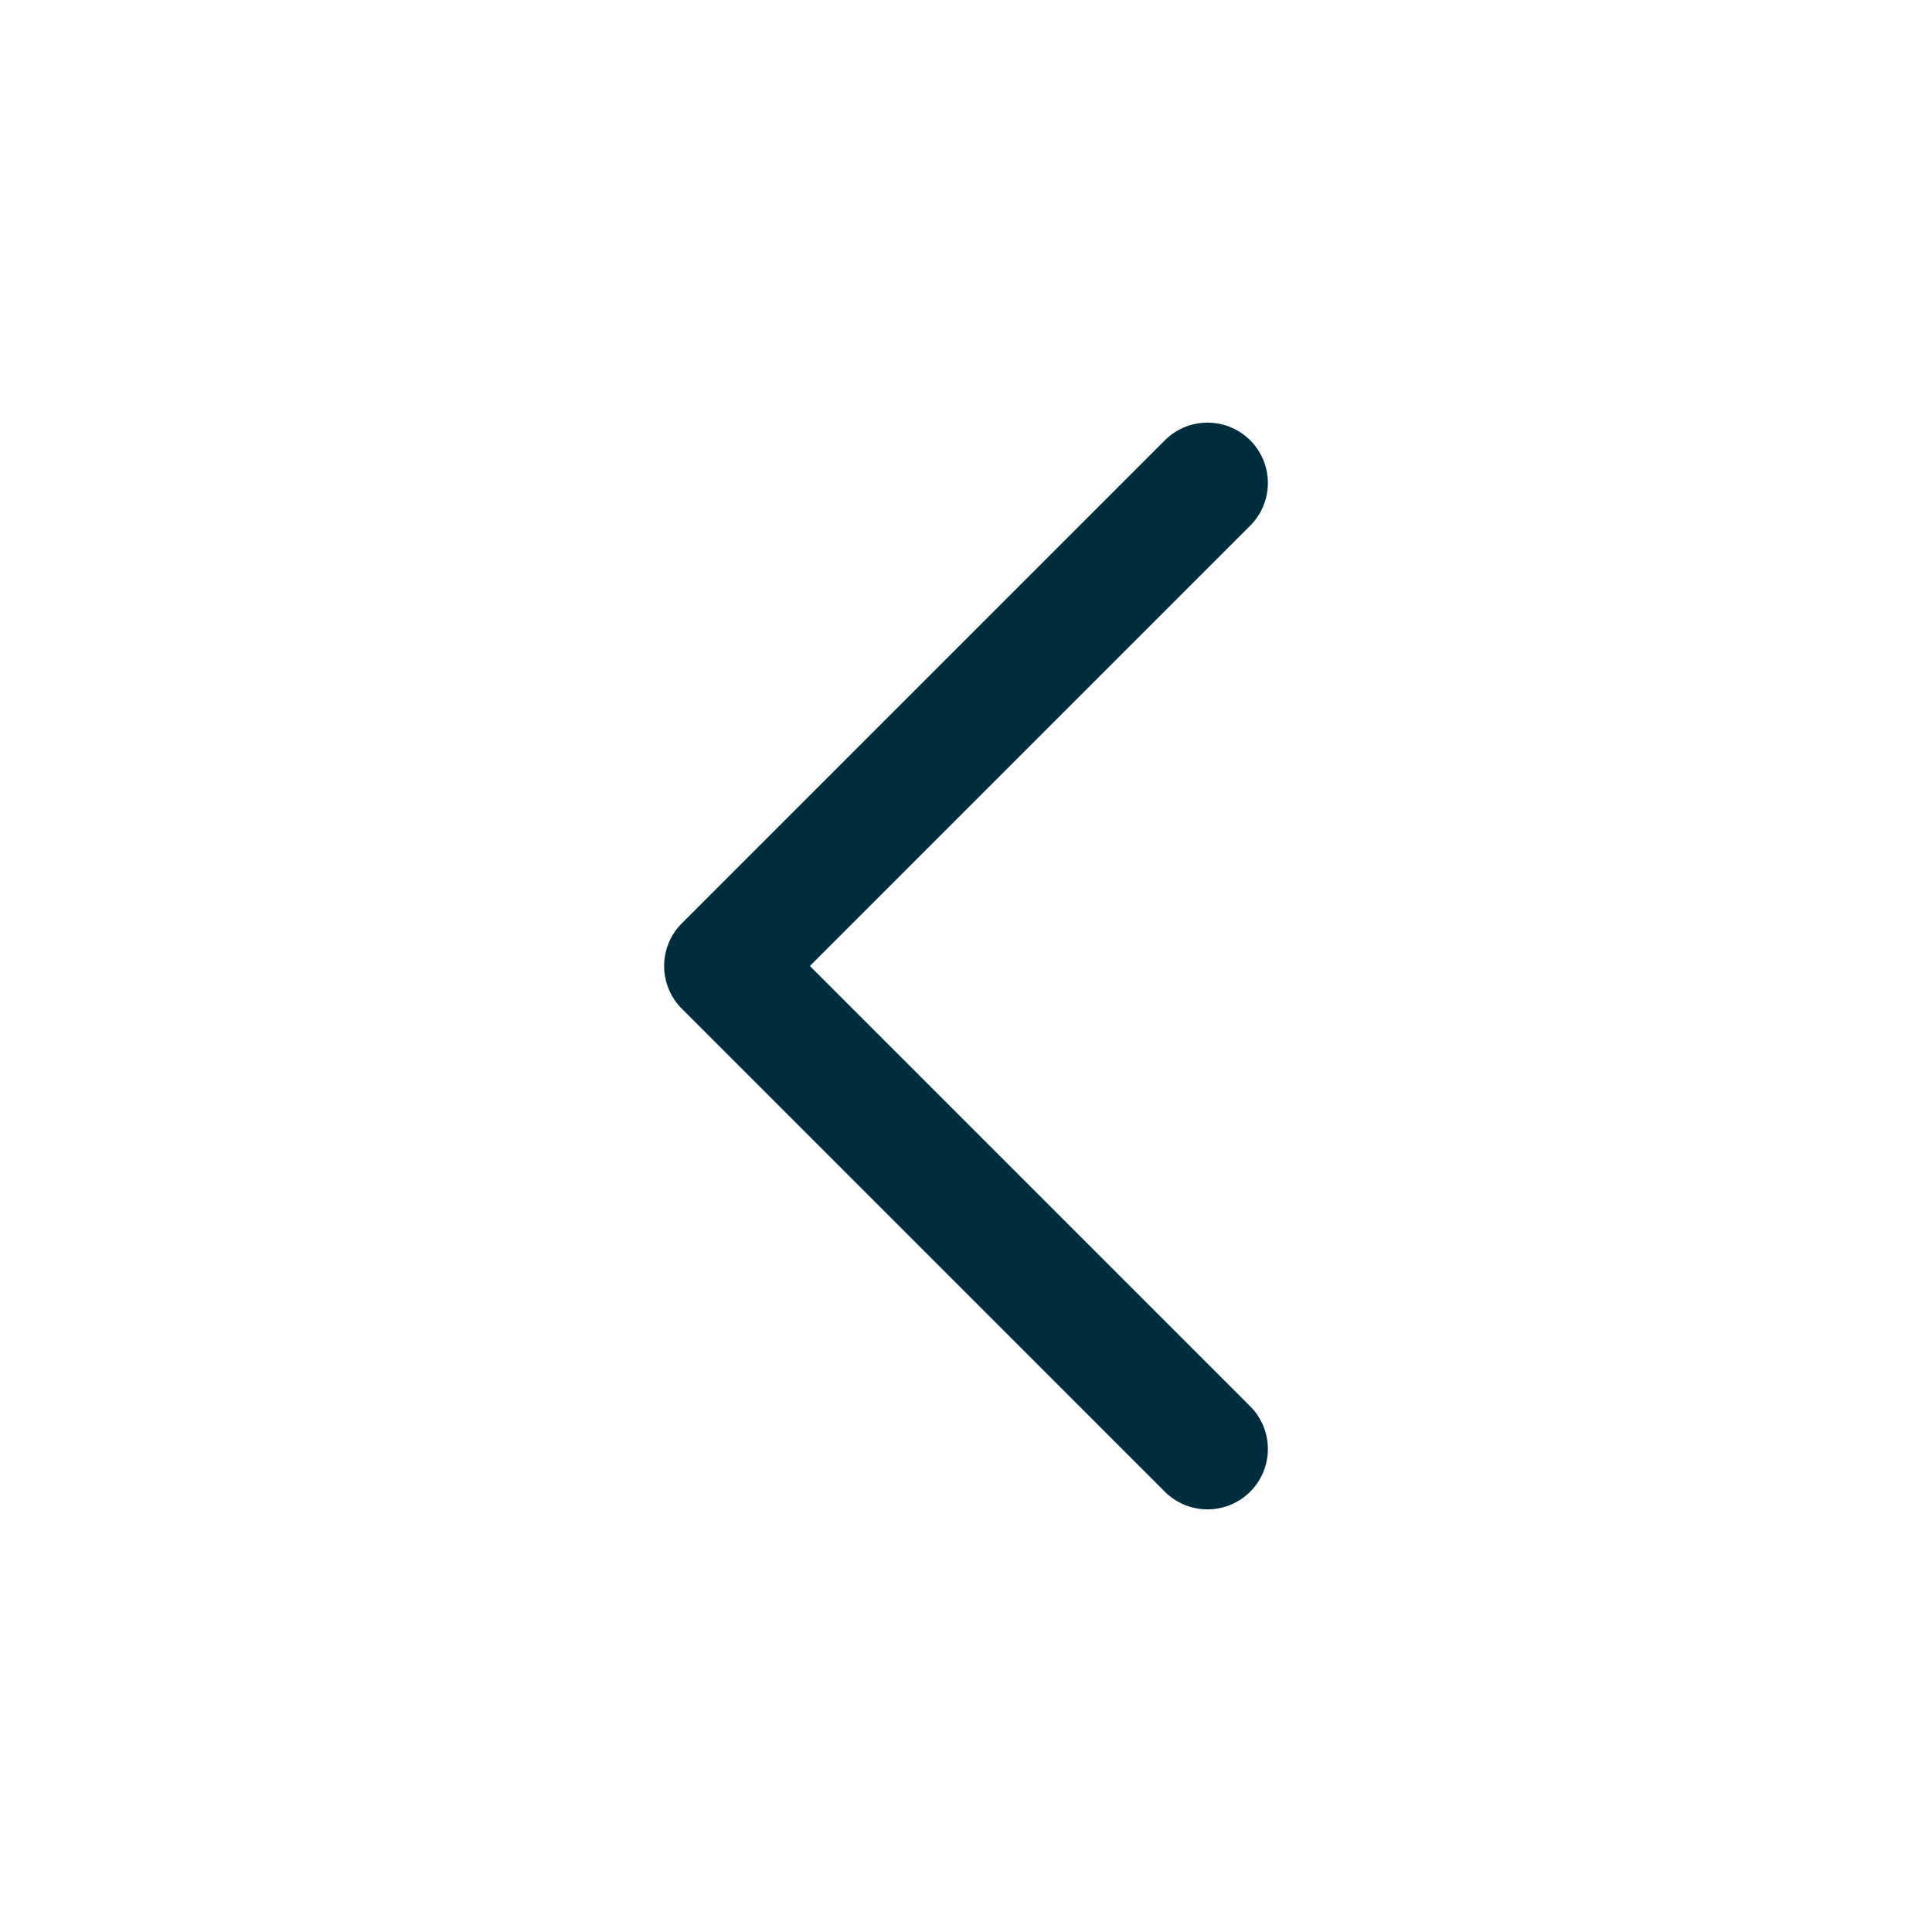 <svg width="32" height="32" viewBox="0 0 32 32" fill="none" xmlns="http://www.w3.org/2000/svg">
<g id="chevron-down 2">
<path id="Vector" d="M20 8L12 16L20 24" stroke="#002D3D" stroke-width="2" stroke-linecap="round" stroke-linejoin="round"/>
</g>
</svg>
